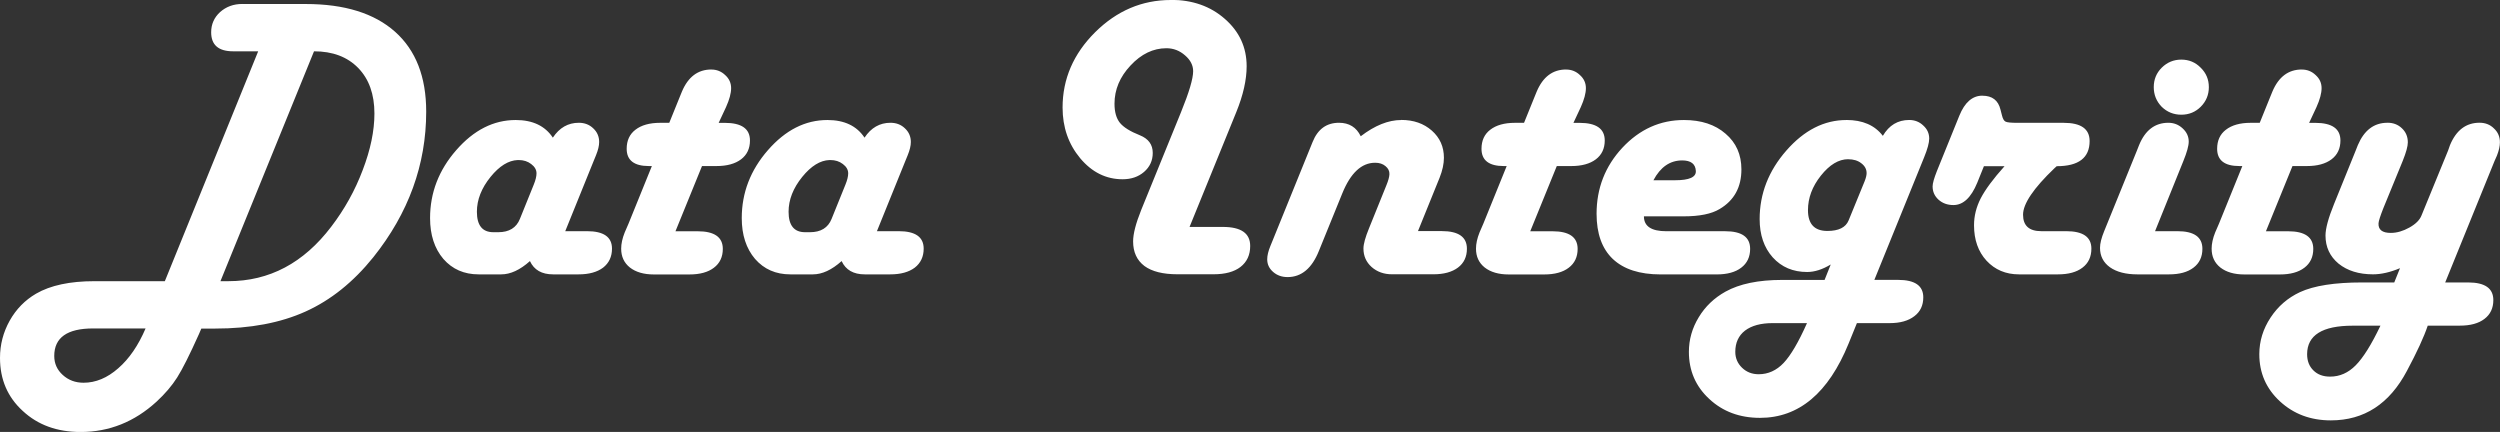 <?xml version="1.0" encoding="UTF-8" standalone="no"?>
<!-- Created with Inkscape (http://www.inkscape.org/) -->

<svg
   width="53.596mm"
   height="9.26mm"
   viewBox="0 0 53.596 9.26"
   version="1.1"
   id="svg5"
   xmlns:inkscape="http://www.inkscape.org/namespaces/inkscape"
   xmlns:sodipodi="http://sodipodi.sourceforge.net/DTD/sodipodi-0.dtd"
   xmlns="http://www.w3.org/2000/svg"
   xmlns:svg="http://www.w3.org/2000/svg">
  <rect x="0" y="0" width="53.596" height="9.26" fill="#333333" stroke="none"/>
  <sodipodi:namedview
     id="namedview7"
     pagecolor="#505050"
     bordercolor="#ffffff"
     borderopacity="1"
     inkscape:showpageshadow="0"
     inkscape:pageopacity="0"
     inkscape:pagecheckerboard="1"
     inkscape:deskcolor="#505050"
     inkscape:document-units="mm"
     showgrid="false" />
  <defs
     id="defs2" />
  <g
     inkscape:label="Layer 1"
     inkscape:groupmode="layer"
     id="layer1"
     transform="translate(-30.227,-107.222)">
    <path
       id="path4825"
       style="font-size:10.583px;line-height:0px;font-family:'Harlow Solid Italic';-inkscape-font-specification:'Harlow Solid Italic, ';fill:#ffffff;fill-rule:evenodd;stroke-width:0.087"
       d="m 55.327,107.222 c -0.617,0 -1.158,0.231 -1.623,0.692 -0.464,0.462 -0.697,1 -0.697,1.614 0,0.422 0.126,0.784 0.378,1.087 0.252,0.3 0.555,0.45 0.909,0.45 0.184,0 0.337,-0.052 0.459,-0.157 0.125,-0.108 0.187,-0.244 0.187,-0.408 0,-0.178 -0.092,-0.304 -0.276,-0.378 -0.207,-0.082 -0.35,-0.171 -0.429,-0.268 -0.076,-0.096 -0.115,-0.232 -0.115,-0.408 0,-0.303 0.115,-0.576 0.344,-0.82 0.229,-0.246 0.486,-0.37 0.769,-0.37 0.15,0 0.283,0.051 0.399,0.153 0.116,0.099 0.174,0.212 0.174,0.34 0,0.159 -0.086,0.45 -0.259,0.875 l -0.854,2.098 c -0.116,0.289 -0.174,0.514 -0.174,0.675 0,0.229 0.081,0.405 0.242,0.527 0.161,0.119 0.398,0.178 0.709,0.178 h 0.773 c 0.249,0 0.442,-0.052 0.578,-0.157 0.139,-0.108 0.208,-0.258 0.208,-0.45 0,-0.272 -0.195,-0.408 -0.586,-0.408 h -0.714 l 1.003,-2.464 c 0.147,-0.362 0.221,-0.69 0.221,-0.981 0,-0.405 -0.156,-0.743 -0.467,-1.015 -0.309,-0.272 -0.695,-0.408 -1.16,-0.408 z m -19.906,0.085 c -0.187,0 -0.345,0.058 -0.476,0.174 -0.127,0.116 -0.191,0.261 -0.191,0.433 0,0.272 0.157,0.408 0.472,0.408 h 0.115 0.421 l -2.001,4.928 h -1.508 c -0.527,0 -0.944,0.089 -1.253,0.268 -0.238,0.139 -0.426,0.331 -0.565,0.578 -0.139,0.249 -0.208,0.515 -0.208,0.799 0,0.462 0.163,0.841 0.489,1.138 0.323,0.3 0.736,0.45 1.24,0.45 0.612,0 1.154,-0.217 1.627,-0.65 0.181,-0.167 0.329,-0.34 0.442,-0.518 0.113,-0.178 0.269,-0.489 0.467,-0.93 l 0.051,-0.119 h 0.297 c 0.753,0 1.399,-0.122 1.937,-0.365 0.541,-0.244 1.025,-0.632 1.453,-1.164 0.756,-0.946 1.134,-1.987 1.134,-3.122 0,-0.745 -0.222,-1.315 -0.667,-1.712 -0.445,-0.396 -1.083,-0.595 -1.916,-0.595 h -1.245 z m 1.538,1.015 c 0.399,0 0.715,0.119 0.947,0.357 0.232,0.238 0.348,0.564 0.348,0.977 0,0.371 -0.084,0.775 -0.251,1.211 -0.164,0.436 -0.389,0.841 -0.675,1.215 -0.592,0.779 -1.327,1.168 -2.205,1.168 h -0.17 z m 40.032,0.178 c -0.164,0 -0.304,0.058 -0.421,0.174 -0.113,0.113 -0.17,0.252 -0.17,0.416 0,0.164 0.057,0.304 0.17,0.421 0.116,0.113 0.256,0.17 0.421,0.17 0.164,0 0.303,-0.057 0.416,-0.17 0.116,-0.116 0.174,-0.256 0.174,-0.421 0,-0.164 -0.058,-0.303 -0.174,-0.416 -0.113,-0.116 -0.252,-0.174 -0.416,-0.174 z m -31.515,0.212 c -0.286,0 -0.496,0.157 -0.629,0.472 l -0.047,0.115 -0.225,0.556 h -0.195 c -0.227,0 -0.404,0.05 -0.531,0.149 -0.125,0.096 -0.187,0.232 -0.187,0.408 0,0.246 0.159,0.37 0.476,0.37 h 0.064 l -0.501,1.236 -0.081,0.187 c -0.051,0.127 -0.076,0.244 -0.076,0.348 0,0.17 0.062,0.304 0.187,0.404 0.127,0.099 0.299,0.149 0.514,0.149 h 0.76 c 0.227,0 0.402,-0.048 0.527,-0.144 0.127,-0.096 0.191,-0.231 0.191,-0.404 0,-0.252 -0.18,-0.378 -0.539,-0.378 h -0.476 l 0.569,-1.398 h 0.31 c 0.224,0 0.399,-0.048 0.527,-0.144 0.127,-0.096 0.191,-0.231 0.191,-0.404 0,-0.252 -0.18,-0.378 -0.539,-0.378 h -0.132 l 0.157,-0.336 c 0.074,-0.164 0.11,-0.3 0.11,-0.408 0,-0.11 -0.042,-0.204 -0.127,-0.28 -0.082,-0.079 -0.181,-0.119 -0.297,-0.119 z m 18.325,0 c -0.286,0 -0.496,0.157 -0.629,0.472 l -0.047,0.115 -0.225,0.556 H 62.706 c -0.227,0 -0.404,0.05 -0.531,0.149 -0.125,0.096 -0.187,0.232 -0.187,0.408 0,0.246 0.159,0.37 0.476,0.37 h 0.064 l -0.501,1.236 -0.081,0.187 c -0.051,0.127 -0.076,0.244 -0.076,0.348 0,0.17 0.062,0.304 0.187,0.404 0.127,0.099 0.299,0.149 0.514,0.149 h 0.76 c 0.227,0 0.402,-0.048 0.527,-0.144 0.127,-0.096 0.191,-0.231 0.191,-0.404 0,-0.252 -0.18,-0.378 -0.539,-0.378 H 63.033 l 0.569,-1.398 h 0.31 c 0.224,0 0.399,-0.048 0.527,-0.144 0.127,-0.096 0.191,-0.231 0.191,-0.404 0,-0.252 -0.18,-0.378 -0.539,-0.378 H 63.959 l 0.157,-0.336 c 0.074,-0.164 0.11,-0.3 0.11,-0.408 0,-0.11 -0.042,-0.204 -0.127,-0.28 -0.082,-0.079 -0.181,-0.119 -0.297,-0.119 z m 15.772,0 c -0.286,0 -0.496,0.157 -0.629,0.472 l -0.047,0.115 -0.225,0.556 h -0.195 c -0.227,0 -0.404,0.05 -0.531,0.149 -0.125,0.096 -0.187,0.232 -0.187,0.408 0,0.246 0.159,0.37 0.476,0.37 h 0.064 l -0.501,1.236 -0.081,0.187 c -0.051,0.127 -0.076,0.244 -0.076,0.348 0,0.17 0.062,0.304 0.187,0.404 0.127,0.099 0.299,0.149 0.514,0.149 h 0.76 c 0.227,0 0.402,-0.048 0.527,-0.144 0.127,-0.096 0.191,-0.231 0.191,-0.404 0,-0.252 -0.18,-0.378 -0.539,-0.378 h -0.476 l 0.569,-1.398 h 0.31 c 0.224,0 0.399,-0.048 0.527,-0.144 0.127,-0.096 0.191,-0.231 0.191,-0.404 0,-0.252 -0.18,-0.378 -0.539,-0.378 h -0.132 l 0.157,-0.336 c 0.074,-0.164 0.11,-0.3 0.11,-0.408 0,-0.11 -0.042,-0.204 -0.127,-0.28 -0.082,-0.079 -0.181,-0.119 -0.297,-0.119 z m -6.848,0.561 c -0.212,0 -0.377,0.143 -0.493,0.429 l -0.48,1.185 c -0.062,0.156 -0.093,0.266 -0.093,0.331 0,0.113 0.042,0.208 0.127,0.285 0.085,0.076 0.191,0.115 0.319,0.115 0.21,0 0.379,-0.159 0.51,-0.476 l 0.144,-0.357 h 0.442 c -0.244,0.272 -0.413,0.501 -0.51,0.688 -0.096,0.187 -0.144,0.379 -0.144,0.578 0,0.311 0.089,0.565 0.268,0.76 0.181,0.195 0.413,0.293 0.697,0.293 h 0.833 c 0.227,0 0.402,-0.048 0.527,-0.144 0.127,-0.096 0.191,-0.232 0.191,-0.408 0,-0.249 -0.18,-0.374 -0.539,-0.374 h -0.535 c -0.261,0 -0.391,-0.118 -0.391,-0.353 0,-0.235 0.225,-0.568 0.675,-0.998 l 0.047,-0.042 c 0.47,0 0.705,-0.18 0.705,-0.539 0,-0.261 -0.185,-0.391 -0.556,-0.391 h -0.994 c -0.133,0 -0.217,-0.008 -0.251,-0.025 -0.034,-0.017 -0.059,-0.059 -0.076,-0.127 l -0.034,-0.132 c -0.048,-0.198 -0.177,-0.297 -0.387,-0.297 z m -31.443,0.522 c -0.473,0 -0.898,0.215 -1.274,0.646 -0.374,0.428 -0.561,0.913 -0.561,1.457 0,0.36 0.095,0.651 0.285,0.875 0.193,0.221 0.445,0.331 0.756,0.331 h 0.484 c 0.198,0 0.404,-0.095 0.616,-0.285 0.088,0.19 0.253,0.285 0.497,0.285 h 0.544 c 0.224,0 0.399,-0.048 0.527,-0.144 0.127,-0.099 0.191,-0.235 0.191,-0.408 0,-0.249 -0.178,-0.374 -0.535,-0.374 h -0.467 l 0.612,-1.512 0.047,-0.115 c 0.045,-0.11 0.068,-0.205 0.068,-0.285 0,-0.116 -0.042,-0.214 -0.127,-0.293 -0.082,-0.079 -0.185,-0.119 -0.31,-0.119 -0.229,0 -0.415,0.106 -0.556,0.319 -0.167,-0.252 -0.432,-0.378 -0.794,-0.378 z m 6.682,0 c -0.473,0 -0.898,0.215 -1.274,0.646 -0.374,0.428 -0.561,0.913 -0.561,1.457 0,0.36 0.095,0.651 0.285,0.875 0.193,0.221 0.445,0.331 0.756,0.331 h 0.484 c 0.198,0 0.404,-0.095 0.616,-0.285 0.088,0.19 0.253,0.285 0.497,0.285 h 0.544 c 0.224,0 0.399,-0.048 0.527,-0.144 0.127,-0.099 0.191,-0.235 0.191,-0.408 0,-0.249 -0.178,-0.374 -0.535,-0.374 h -0.467 l 0.612,-1.512 0.047,-0.115 c 0.045,-0.11 0.068,-0.205 0.068,-0.285 0,-0.116 -0.042,-0.214 -0.127,-0.293 -0.082,-0.079 -0.185,-0.119 -0.31,-0.119 -0.229,0 -0.415,0.106 -0.556,0.319 -0.167,-0.252 -0.432,-0.378 -0.794,-0.378 z m 12.302,0 c -0.275,0 -0.564,0.116 -0.867,0.348 -0.093,-0.193 -0.249,-0.289 -0.467,-0.289 -0.266,0 -0.455,0.137 -0.565,0.412 l -0.858,2.115 -0.047,0.115 c -0.045,0.11 -0.068,0.205 -0.068,0.284 0,0.108 0.042,0.198 0.127,0.272 0.085,0.074 0.188,0.11 0.31,0.11 0.297,0 0.521,-0.187 0.671,-0.561 l 0.501,-1.232 c 0.178,-0.439 0.413,-0.658 0.705,-0.658 0.091,0 0.164,0.024 0.221,0.072 0.059,0.048 0.088,0.106 0.085,0.174 -0.003,0.059 -0.024,0.137 -0.064,0.234 l -0.374,0.926 c -0.079,0.193 -0.119,0.337 -0.119,0.433 0,0.159 0.058,0.29 0.174,0.395 0.119,0.105 0.265,0.157 0.438,0.157 h 0.888 c 0.224,0 0.399,-0.048 0.527,-0.144 0.127,-0.096 0.191,-0.231 0.191,-0.404 0,-0.252 -0.18,-0.378 -0.539,-0.378 h -0.51 l 0.463,-1.143 c 0.062,-0.156 0.093,-0.298 0.093,-0.429 0,-0.235 -0.086,-0.429 -0.259,-0.582 -0.173,-0.153 -0.392,-0.229 -0.658,-0.229 z m 6.062,0 c -0.51,0 -0.95,0.198 -1.321,0.595 -0.368,0.396 -0.552,0.868 -0.552,1.415 0,0.425 0.116,0.748 0.348,0.969 0.235,0.221 0.576,0.331 1.024,0.331 h 1.202 c 0.227,0 0.402,-0.048 0.527,-0.144 0.127,-0.096 0.191,-0.231 0.191,-0.404 0,-0.252 -0.178,-0.378 -0.535,-0.378 h -1.262 c -0.32,0 -0.48,-0.106 -0.48,-0.319 h 0.85 c 0.343,0 0.6,-0.052 0.773,-0.157 0.312,-0.184 0.467,-0.467 0.467,-0.85 0,-0.317 -0.113,-0.572 -0.34,-0.765 -0.224,-0.195 -0.521,-0.293 -0.892,-0.293 z m 3.483,0 c -0.476,0 -0.905,0.218 -1.287,0.654 -0.382,0.436 -0.573,0.926 -0.573,1.47 0,0.337 0.093,0.61 0.28,0.82 0.19,0.21 0.436,0.314 0.739,0.314 0.159,0 0.327,-0.054 0.505,-0.161 l -0.132,0.331 h -0.913 c -0.507,0 -0.91,0.084 -1.211,0.251 -0.244,0.136 -0.435,0.319 -0.573,0.548 -0.142,0.232 -0.212,0.48 -0.212,0.743 0,0.405 0.146,0.742 0.438,1.011 0.289,0.269 0.651,0.404 1.087,0.404 0.833,0 1.466,-0.531 1.899,-1.593 l 0.178,-0.438 h 0.705 c 0.224,0 0.399,-0.05 0.527,-0.149 0.127,-0.096 0.191,-0.231 0.191,-0.404 0,-0.249 -0.18,-0.374 -0.539,-0.374 h -0.51 l 1.066,-2.625 c 0.074,-0.181 0.11,-0.316 0.11,-0.404 0,-0.11 -0.042,-0.204 -0.127,-0.28 -0.082,-0.079 -0.183,-0.119 -0.302,-0.119 -0.244,0 -0.432,0.113 -0.565,0.34 -0.173,-0.227 -0.433,-0.34 -0.782,-0.34 z m 6.903,0.059 c -0.289,0 -0.498,0.16 -0.629,0.48 l -0.047,0.119 -0.701,1.725 c -0.059,0.144 -0.089,0.263 -0.089,0.357 0,0.176 0.071,0.314 0.212,0.416 0.144,0.102 0.341,0.153 0.59,0.153 h 0.675 c 0.227,0 0.402,-0.048 0.527,-0.144 0.127,-0.096 0.191,-0.231 0.191,-0.404 0,-0.252 -0.178,-0.378 -0.535,-0.378 h -0.48 l 0.607,-1.504 c 0.076,-0.187 0.115,-0.326 0.115,-0.416 0,-0.11 -0.044,-0.205 -0.132,-0.285 -0.085,-0.079 -0.187,-0.119 -0.306,-0.119 z m 4.694,0 c -0.286,0 -0.497,0.16 -0.633,0.48 l -0.047,0.119 -0.463,1.143 c -0.122,0.3 -0.183,0.525 -0.183,0.675 0,0.246 0.093,0.447 0.28,0.603 0.19,0.153 0.436,0.229 0.739,0.229 0.176,0 0.368,-0.044 0.578,-0.132 l -0.123,0.306 h -0.692 c -0.586,0 -1.029,0.069 -1.33,0.208 -0.261,0.122 -0.47,0.303 -0.629,0.544 -0.161,0.244 -0.242,0.505 -0.242,0.786 0,0.402 0.147,0.739 0.442,1.011 0.295,0.272 0.658,0.408 1.092,0.408 0.714,0 1.257,-0.354 1.631,-1.062 0.215,-0.402 0.364,-0.725 0.446,-0.969 h 0.688 c 0.227,0 0.402,-0.048 0.527,-0.144 0.127,-0.096 0.191,-0.231 0.191,-0.404 0,-0.252 -0.18,-0.378 -0.539,-0.378 h -0.493 l 1.058,-2.604 0.051,-0.115 c 0.042,-0.108 0.064,-0.202 0.064,-0.285 0,-0.119 -0.042,-0.218 -0.127,-0.297 -0.082,-0.082 -0.185,-0.123 -0.31,-0.123 -0.289,0 -0.5,0.16 -0.633,0.48 l -0.042,0.119 -0.569,1.389 c -0.037,0.096 -0.123,0.183 -0.259,0.259 -0.136,0.076 -0.269,0.115 -0.399,0.115 -0.184,0 -0.272,-0.069 -0.263,-0.208 0.003,-0.048 0.037,-0.154 0.102,-0.319 l 0.416,-1.015 c 0.074,-0.184 0.11,-0.317 0.11,-0.399 0,-0.122 -0.042,-0.222 -0.127,-0.302 -0.082,-0.079 -0.185,-0.119 -0.31,-0.119 z m -11.559,0.782 c 0.113,0 0.207,0.028 0.28,0.085 0.076,0.057 0.115,0.127 0.115,0.212 0,0.045 -0.014,0.103 -0.042,0.174 l -0.344,0.841 c -0.062,0.15 -0.214,0.225 -0.455,0.225 -0.278,0 -0.416,-0.149 -0.416,-0.446 0,-0.261 0.092,-0.507 0.276,-0.739 0.187,-0.235 0.382,-0.353 0.586,-0.353 z m -28.522,0.017 c 0.006,-2.3e-4 0.013,0 0.019,0 0.105,0 0.194,0.028 0.268,0.085 0.076,0.057 0.115,0.123 0.115,0.2 0,0.065 -0.02,0.146 -0.059,0.242 l -0.297,0.735 c -0.076,0.19 -0.231,0.285 -0.463,0.285 h -0.106 c -0.235,0 -0.353,-0.146 -0.353,-0.438 0,-0.258 0.098,-0.507 0.293,-0.748 0.189,-0.233 0.384,-0.354 0.584,-0.361 z m 6.682,0 c 0.006,-2.3e-4 0.013,0 0.019,0 0.105,0 0.194,0.028 0.268,0.085 0.076,0.057 0.115,0.123 0.115,0.2 0,0.065 -0.02,0.146 -0.059,0.242 l -0.297,0.735 c -0.076,0.19 -0.231,0.285 -0.463,0.285 h -0.106 c -0.235,0 -0.353,-0.146 -0.353,-0.438 0,-0.258 0.098,-0.507 0.293,-0.748 0.189,-0.233 0.384,-0.354 0.584,-0.361 z m 18.281,0.008 c 0.187,0 0.285,0.075 0.293,0.225 0.009,0.133 -0.139,0.2 -0.442,0.2 h -0.467 c 0.15,-0.283 0.355,-0.425 0.616,-0.425 z m 1.941,3.488 h 0.735 c -0.181,0.408 -0.348,0.692 -0.501,0.854 -0.153,0.161 -0.331,0.242 -0.535,0.242 -0.142,0 -0.261,-0.047 -0.357,-0.14 -0.096,-0.093 -0.144,-0.207 -0.144,-0.34 0,-0.195 0.069,-0.347 0.208,-0.455 0.142,-0.108 0.34,-0.161 0.595,-0.161 z m 12.434,0.055 h 0.595 c -0.193,0.405 -0.37,0.688 -0.531,0.85 -0.159,0.161 -0.341,0.242 -0.548,0.242 -0.15,0 -0.269,-0.044 -0.357,-0.132 -0.091,-0.088 -0.136,-0.204 -0.136,-0.348 0,-0.408 0.326,-0.612 0.977,-0.612 z m -48.443,0.059 h 1.126 c -0.156,0.365 -0.351,0.65 -0.586,0.854 -0.235,0.207 -0.483,0.31 -0.743,0.31 -0.176,0 -0.324,-0.055 -0.446,-0.166 -0.122,-0.11 -0.183,-0.246 -0.183,-0.408 0,-0.394 0.278,-0.59 0.833,-0.59 z"
       inkscape:label="DataIntegrityPath"
       inkscape:export-filename="data-integrity.svg"
       inkscape:export-xdpi="96"
       inkscape:export-ydpi="96" />
  </g>
</svg>
